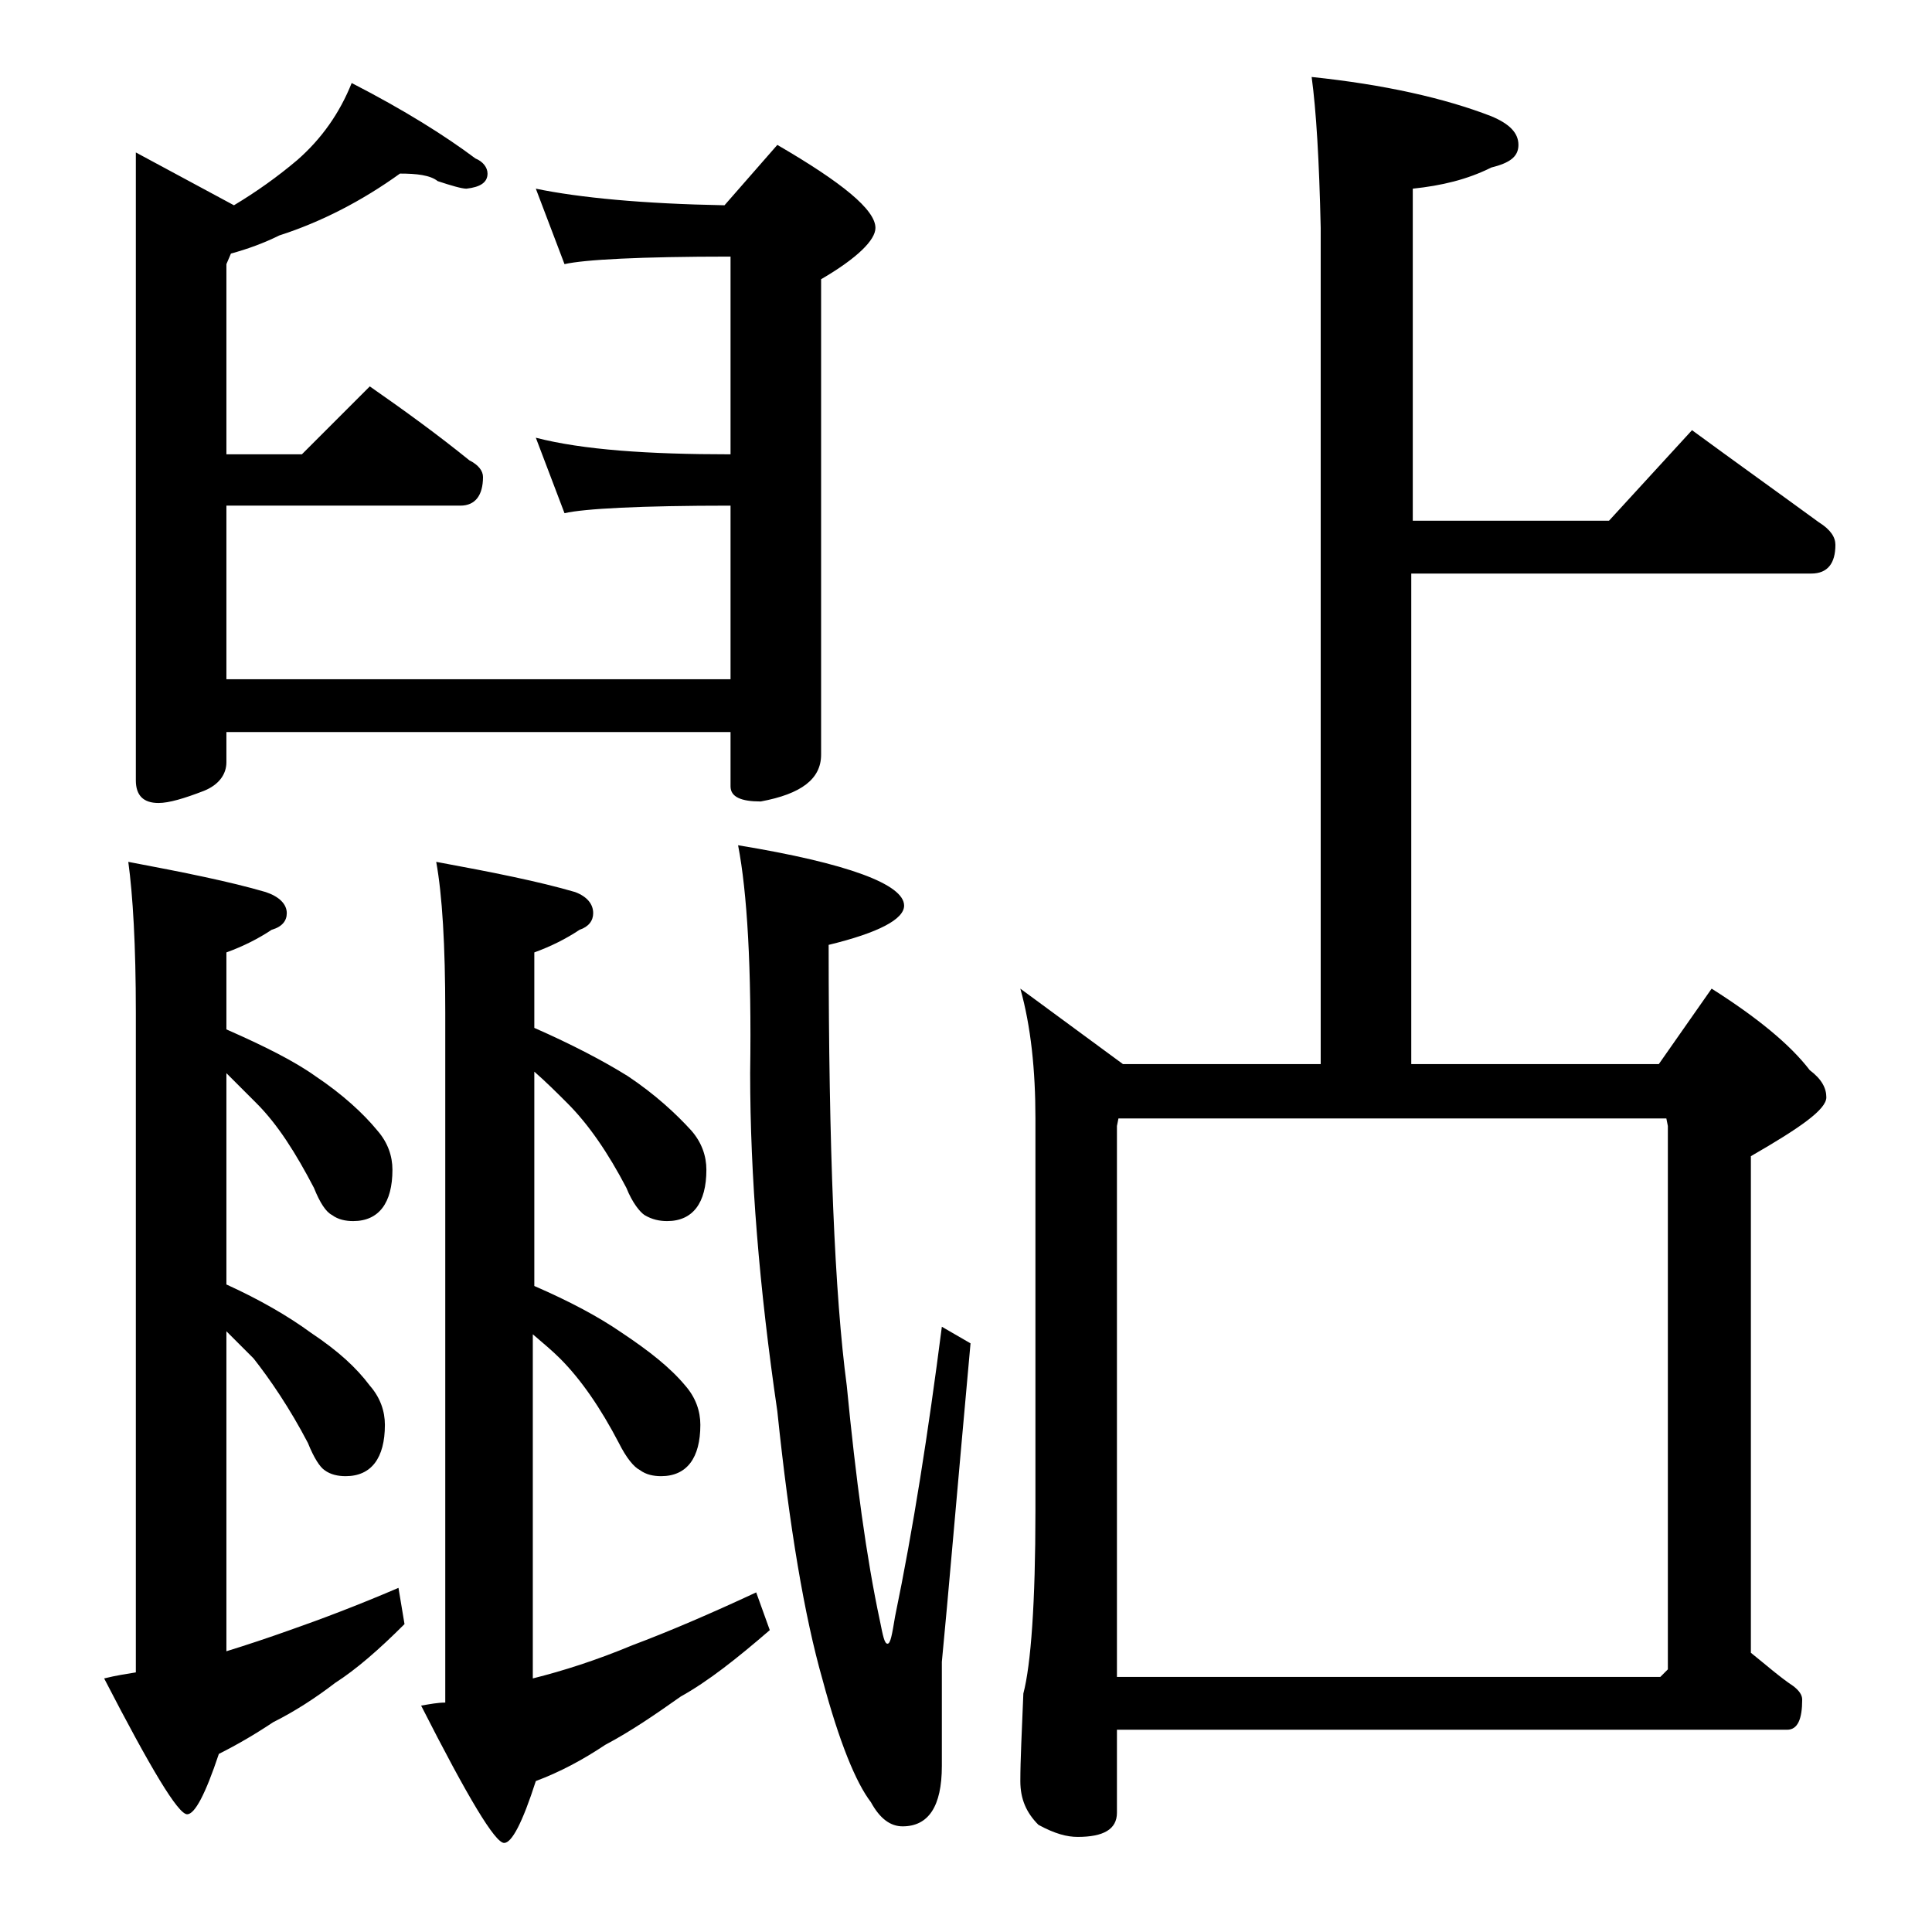 <?xml version="1.0" encoding="utf-8"?>
<!-- Generator: Adobe Illustrator 18.0.0, SVG Export Plug-In . SVG Version: 6.00 Build 0)  -->
<!DOCTYPE svg PUBLIC "-//W3C//DTD SVG 1.1//EN" "http://www.w3.org/Graphics/SVG/1.1/DTD/svg11.dtd">
<svg version="1.1" id="Layer_1" xmlns="http://www.w3.org/2000/svg" xmlns:xlink="http://www.w3.org/1999/xlink" x="0px" y="0px"
	 viewBox="0 0 128 128" enable-background="new 0 0 128 128" xml:space="preserve">
<path d="M8.5,57.1c3.7,0.7,6.7,1.3,9.1,2c0.9,0.3,1.4,0.8,1.4,1.4c0,0.5-0.3,0.9-1,1.1c-0.9,0.6-1.9,1.1-3,1.5v5.1
	c2.5,1.1,4.5,2.1,5.9,3.1c1.8,1.2,3.2,2.5,4.1,3.6c0.7,0.8,1,1.7,1,2.6c0,2.2-0.9,3.4-2.6,3.4c-0.5,0-1-0.1-1.4-0.4
	c-0.4-0.2-0.8-0.8-1.2-1.8c-1.2-2.3-2.4-4.2-3.8-5.6c-0.6-0.6-1.2-1.2-2-2v14c2.2,1,4.1,2.1,5.6,3.2c1.8,1.2,3,2.3,3.9,3.5
	c0.7,0.8,1,1.7,1,2.6c0,2.2-0.9,3.4-2.6,3.4c-0.5,0-1-0.1-1.4-0.4c-0.3-0.2-0.7-0.8-1.1-1.8c-1.2-2.3-2.5-4.2-3.6-5.6
	c-0.6-0.6-1.2-1.2-1.8-1.8v21.2c1.3-0.4,2.8-0.9,4.2-1.4c2-0.7,4.4-1.6,7.2-2.8l0.4,2.4c-1.7,1.7-3.2,3-4.6,3.9
	c-1.3,1-2.7,1.9-4.1,2.6c-1.2,0.8-2.4,1.5-3.6,2.1c-0.9,2.7-1.6,4-2.1,4c-0.6,0-2.4-3-5.5-9c0.8-0.2,1.5-0.3,2.1-0.4V67.1
	C9,62.6,8.8,59.3,8.5,57.1z M26.5,11.5c-2.5,1.8-5.2,3.2-8,4.1c-1,0.5-2.1,0.9-3.2,1.2L15,17.5v12.6h5l4.5-4.5
	c2.3,1.6,4.5,3.2,6.6,4.9c0.6,0.3,0.9,0.7,0.9,1.1c0,1.2-0.5,1.9-1.5,1.9H15V45h33.4V33.5c-6,0-9.7,0.2-11,0.5l-1.9-5
	c3.1,0.8,7.4,1.1,12.9,1.1V17c-6,0-9.7,0.2-11,0.5l-1.9-5c2.9,0.6,7.1,1,12.5,1.1l3.5-4c4.3,2.5,6.5,4.3,6.5,5.5
	c0,0.8-1.2,2-3.6,3.4V50c0,1.6-1.3,2.6-4,3.1c-1.3,0-2-0.3-2-1v-3.6H15v2c0,0.8-0.5,1.5-1.5,1.9c-1.3,0.5-2.3,0.8-3,0.8
	c-1,0-1.5-0.5-1.5-1.5V10.1l6.5,3.5c1.5-0.9,2.9-1.9,4.2-3c1.6-1.4,2.8-3.1,3.6-5.1c3.5,1.8,6.2,3.5,8.2,5c0.5,0.2,0.8,0.6,0.8,1
	c0,0.6-0.5,0.9-1.4,1c-0.3,0-1-0.2-1.9-0.5C28.5,11.6,27.6,11.5,26.5,11.5z M28.9,57.1c3.8,0.7,6.8,1.3,9.2,2
	c0.8,0.3,1.2,0.8,1.2,1.4c0,0.5-0.3,0.9-0.9,1.1c-0.9,0.6-1.9,1.1-3,1.5v5c2.5,1.1,4.6,2.2,6.2,3.2c1.8,1.2,3.2,2.5,4.2,3.6
	c0.7,0.8,1,1.7,1,2.6c0,2.2-0.9,3.4-2.6,3.4c-0.5,0-1-0.1-1.5-0.4c-0.3-0.2-0.8-0.8-1.2-1.8c-1.2-2.3-2.5-4.2-3.9-5.6
	c-0.7-0.7-1.4-1.4-2.2-2.1v14.2c2.3,1,4.2,2,5.8,3.1c1.8,1.2,3.2,2.3,4.2,3.5c0.7,0.8,1,1.7,1,2.6c0,2.2-0.9,3.4-2.6,3.4
	c-0.5,0-1-0.1-1.4-0.4c-0.4-0.2-0.9-0.8-1.4-1.8c-1.2-2.3-2.5-4.2-3.9-5.6c-0.5-0.5-1.1-1-1.8-1.6v22.8c2-0.5,4.2-1.2,6.6-2.2
	c2.4-0.9,5.2-2.1,8.2-3.5L51,108c-2.2,1.9-4.1,3.4-5.9,4.4c-1.7,1.2-3.3,2.3-5,3.2c-1.5,1-3,1.8-4.6,2.4c-0.9,2.8-1.6,4.1-2.1,4.1
	c-0.6,0-2.4-3-5.5-9.1c0.6-0.1,1.1-0.2,1.6-0.2V67.1C29.5,62.6,29.3,59.3,28.9,57.1z M48.9,56c7.3,1.2,11,2.6,11,4
	c0,0.9-1.7,1.8-5,2.6c0,13.5,0.4,23.2,1.2,29.2c0.6,6.2,1.3,11.4,2.2,15.6c0.2,1,0.3,1.5,0.5,1.5c0.2,0,0.3-0.6,0.5-1.8
	c1.2-5.8,2.2-12.2,3.1-19.2l1.9,1.1c-0.9,9.9-1.5,17-1.9,21.1v6.9c0,2.7-0.9,4-2.6,4c-0.8,0-1.5-0.5-2.1-1.6c-1-1.3-2.1-4-3.2-8.1
	c-1.2-4.2-2.2-10.1-3-17.8c-1.2-8.2-1.8-15.6-1.8-22.4C49.8,64.1,49.5,59.1,48.9,56z M86.9,5.1c4.8,0.5,8.8,1.4,11.9,2.6
	c1.2,0.5,1.8,1.1,1.8,1.9s-0.6,1.2-1.8,1.5c-1.6,0.8-3.3,1.2-5.2,1.4v22h13l5.5-6c3,2.2,5.8,4.2,8.4,6.1c0.8,0.5,1.1,1,1.1,1.5
	c0,1.2-0.5,1.9-1.6,1.9H93.5v32.5h16.4l3.5-5c3,1.9,5.2,3.7,6.5,5.4c0.8,0.6,1.1,1.2,1.1,1.8c0,0.8-1.7,2-5,3.9v32.9
	c1,0.8,1.9,1.6,2.8,2.2c0.4,0.3,0.6,0.6,0.6,0.9c0,1.3-0.3,2-1,2H74v5.5c0,1.1-0.9,1.6-2.6,1.6c-0.7,0-1.5-0.2-2.6-0.8
	c-0.8-0.8-1.2-1.7-1.2-2.9c0-1.4,0.1-3.3,0.2-5.8c0.5-1.9,0.8-6,0.8-12.1v-26c0-3.2-0.3-6.1-1-8.6l6.8,5h13.1V15.1
	C87.4,10.6,87.2,7.3,86.9,5.1z M74,111.1h36l0.5-0.5v-36l-0.1-0.5H74.1L74,74.6V111.1z"/>
</svg>
